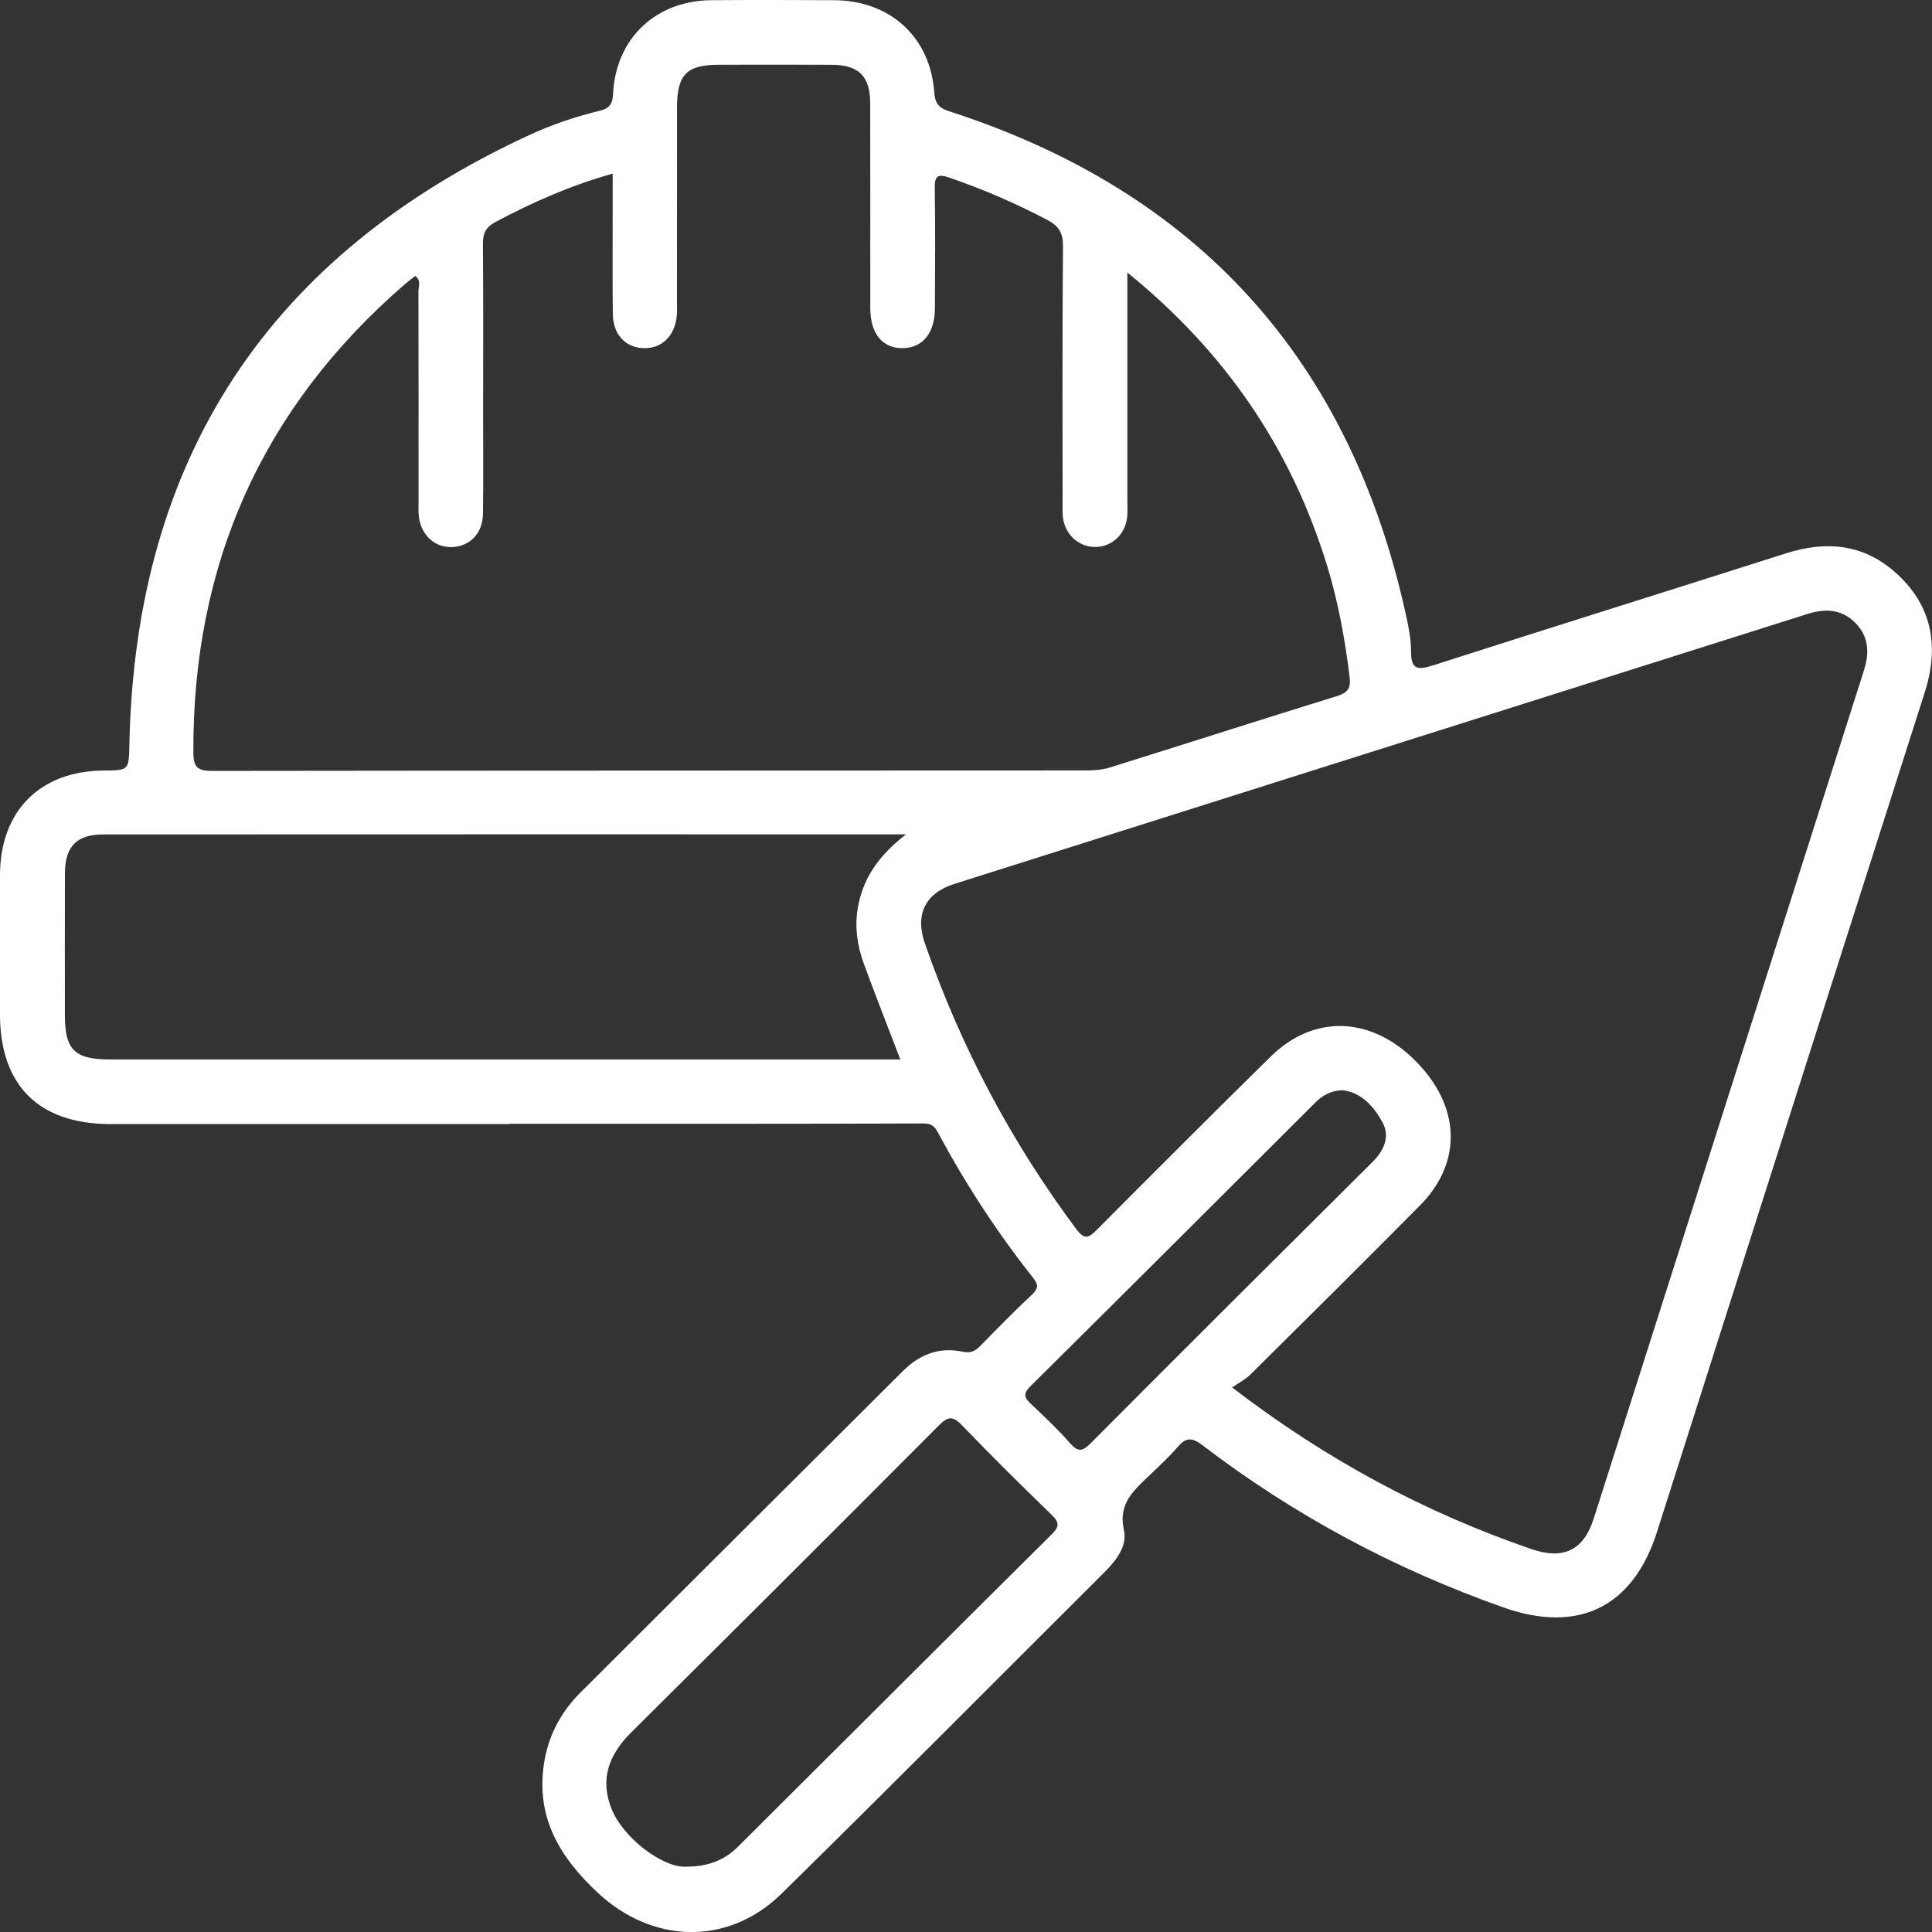 <svg width="50" height="50" viewBox="0 0 50 50" fill="none" xmlns="http://www.w3.org/2000/svg">
<rect x="0" y="0" width="50" height="50" fill="#333333" stroke="none"/>
<g clip-path="url(#clip0_1_8)">
<path d="M13.181 29.091C9.739 29.091 6.299 29.092 2.857 29.091C1.007 29.09 0.001 28.09 6.72801e-05 26.255C-0.001 25.052 -0.003 23.847 6.72801e-05 22.643C0.004 20.988 1.035 19.954 2.684 19.941C3.346 19.935 3.334 19.935 3.349 19.245C3.507 11.843 6.973 6.598 13.705 3.492C14.288 3.223 14.901 3.016 15.527 2.865C15.772 2.805 15.855 2.689 15.867 2.427C15.934 0.997 16.972 0.016 18.408 0.005C19.466 -0.003 20.525 -0.001 21.584 0.005C23.033 0.013 24.072 0.952 24.178 2.383C24.201 2.682 24.294 2.792 24.572 2.882C31.025 4.969 34.948 9.338 36.391 15.936C36.457 16.241 36.52 16.555 36.518 16.864C36.515 17.335 36.7 17.343 37.086 17.22C40.131 16.242 43.184 15.289 46.23 14.318C47.248 13.994 48.2 14.075 49.021 14.788C50.004 15.641 50.199 16.712 49.809 17.929C48.136 23.16 46.469 28.394 44.8 33.627C44.161 35.632 43.521 37.637 42.884 39.643C42.263 41.598 40.843 42.282 38.919 41.604C36.095 40.608 33.49 39.214 31.115 37.399C30.838 37.187 30.684 37.207 30.473 37.453C30.259 37.703 30.012 37.927 29.775 38.157C29.366 38.552 28.927 38.893 29.087 39.602C29.18 40.01 28.887 40.385 28.586 40.686C25.802 43.462 23.032 46.252 20.227 49.007C18.84 50.368 16.882 50.306 15.466 48.98C14.496 48.073 13.874 47.054 14.074 45.671C14.18 44.942 14.501 44.324 15.016 43.809C17.797 41.03 20.584 38.256 23.369 35.481C23.795 35.056 24.305 34.855 24.9 34.98C25.115 35.025 25.232 34.974 25.37 34.833C25.808 34.383 26.248 33.936 26.706 33.506C26.876 33.346 26.877 33.247 26.734 33.066C25.799 31.887 24.983 30.631 24.272 29.307C24.19 29.152 24.112 29.075 23.899 29.075C20.326 29.088 16.752 29.084 13.178 29.084C13.181 29.086 13.181 29.088 13.181 29.091ZM29.176 7.053C29.176 9.092 29.176 11.018 29.176 12.944C29.176 13.092 29.186 13.241 29.17 13.388C29.123 13.814 28.801 14.128 28.395 14.154C27.972 14.182 27.595 13.884 27.517 13.445C27.491 13.301 27.5 13.149 27.5 13.001C27.499 10.79 27.491 8.58 27.51 6.37C27.512 6.022 27.398 5.846 27.099 5.689C26.28 5.258 25.435 4.894 24.559 4.594C24.276 4.497 24.187 4.55 24.191 4.861C24.207 5.899 24.201 6.939 24.195 7.978C24.193 8.617 23.884 8.997 23.375 9.01C22.843 9.023 22.523 8.64 22.523 7.972C22.521 6.207 22.525 4.442 22.521 2.677C22.52 1.975 22.228 1.681 21.532 1.677C20.556 1.672 19.581 1.675 18.604 1.676C17.772 1.677 17.523 1.928 17.521 2.778C17.519 4.444 17.52 6.109 17.52 7.776C17.52 7.908 17.526 8.041 17.515 8.172C17.467 8.694 17.126 9.025 16.657 9.01C16.186 8.996 15.865 8.656 15.86 8.124C15.849 7.217 15.857 6.309 15.856 5.402C15.856 5.115 15.856 4.829 15.856 4.493C14.743 4.807 13.771 5.242 12.824 5.744C12.559 5.885 12.496 6.051 12.498 6.326C12.51 7.81 12.503 9.296 12.503 10.78C12.503 11.621 12.511 12.462 12.499 13.303C12.491 13.798 12.166 14.134 11.715 14.158C11.27 14.182 10.907 13.866 10.843 13.387C10.823 13.241 10.832 13.091 10.832 12.942C10.832 11.145 10.834 9.346 10.829 7.549C10.829 7.418 10.905 7.258 10.748 7.141C10.653 7.215 10.56 7.283 10.474 7.358C6.783 10.556 4.984 14.6 5.004 19.468C5.005 19.865 5.118 19.951 5.499 19.951C13.027 19.941 20.554 19.943 28.083 19.939C28.295 19.939 28.518 19.927 28.719 19.864C30.686 19.25 32.647 18.619 34.615 18.01C34.898 17.922 34.962 17.789 34.928 17.516C34.806 16.534 34.631 15.563 34.338 14.616C33.408 11.604 31.715 9.111 29.176 7.053ZM31.887 35.907C34.321 37.773 36.864 39.139 39.633 40.09C40.456 40.373 40.983 40.126 41.245 39.302C43.578 31.986 45.904 24.668 48.238 17.352C48.385 16.889 48.365 16.473 48.014 16.117C47.658 15.758 47.23 15.746 46.772 15.891C39.417 18.219 32.061 20.545 24.706 22.873C23.947 23.114 23.674 23.66 23.935 24.413C24.86 27.075 26.16 29.538 27.848 31.801C28.066 32.092 28.167 32.047 28.387 31.826C29.877 30.326 31.374 28.832 32.88 27.349C33.994 26.251 35.463 26.296 36.616 27.439C37.8 28.614 37.861 30.075 36.747 31.199C35.294 32.666 33.827 34.12 32.361 35.572C32.233 35.7 32.064 35.785 31.887 35.907ZM23.448 21.593C16.437 21.593 9.556 21.591 2.676 21.595C1.982 21.595 1.683 21.909 1.68 22.599C1.676 23.82 1.679 25.04 1.679 26.261C1.679 27.176 1.928 27.419 2.863 27.419C9.512 27.419 16.161 27.419 22.81 27.419C22.968 27.419 23.125 27.419 23.3 27.419C22.972 26.562 22.655 25.755 22.356 24.941C22.192 24.488 22.117 24.025 22.194 23.535C22.318 22.741 22.737 22.143 23.448 21.593ZM17.708 48.31C18.357 48.316 18.766 48.124 19.107 47.785C21.81 45.093 24.509 42.396 27.217 39.709C27.413 39.515 27.426 39.407 27.221 39.208C26.438 38.45 25.663 37.683 24.908 36.898C24.674 36.654 24.551 36.634 24.299 36.888C21.654 39.545 18.999 42.191 16.338 44.832C15.77 45.396 15.519 46.024 15.82 46.797C16.124 47.573 17.135 48.31 17.708 48.31ZM34.739 28.214C34.421 28.229 34.218 28.357 34.037 28.538C31.582 30.986 29.13 33.437 26.667 35.876C26.464 36.077 26.515 36.177 26.686 36.338C27.034 36.666 27.382 36.997 27.698 37.355C27.908 37.593 28.025 37.555 28.232 37.346C30.654 34.913 33.087 32.489 35.523 30.069C35.824 29.768 35.977 29.414 35.779 29.046C35.552 28.628 35.223 28.266 34.739 28.214Z" fill="white"/>
</g>
<defs>
<clipPath id="clip0_1_8">
<rect width="50" height="50" fill="white"/>
</clipPath>
</defs>
</svg>
